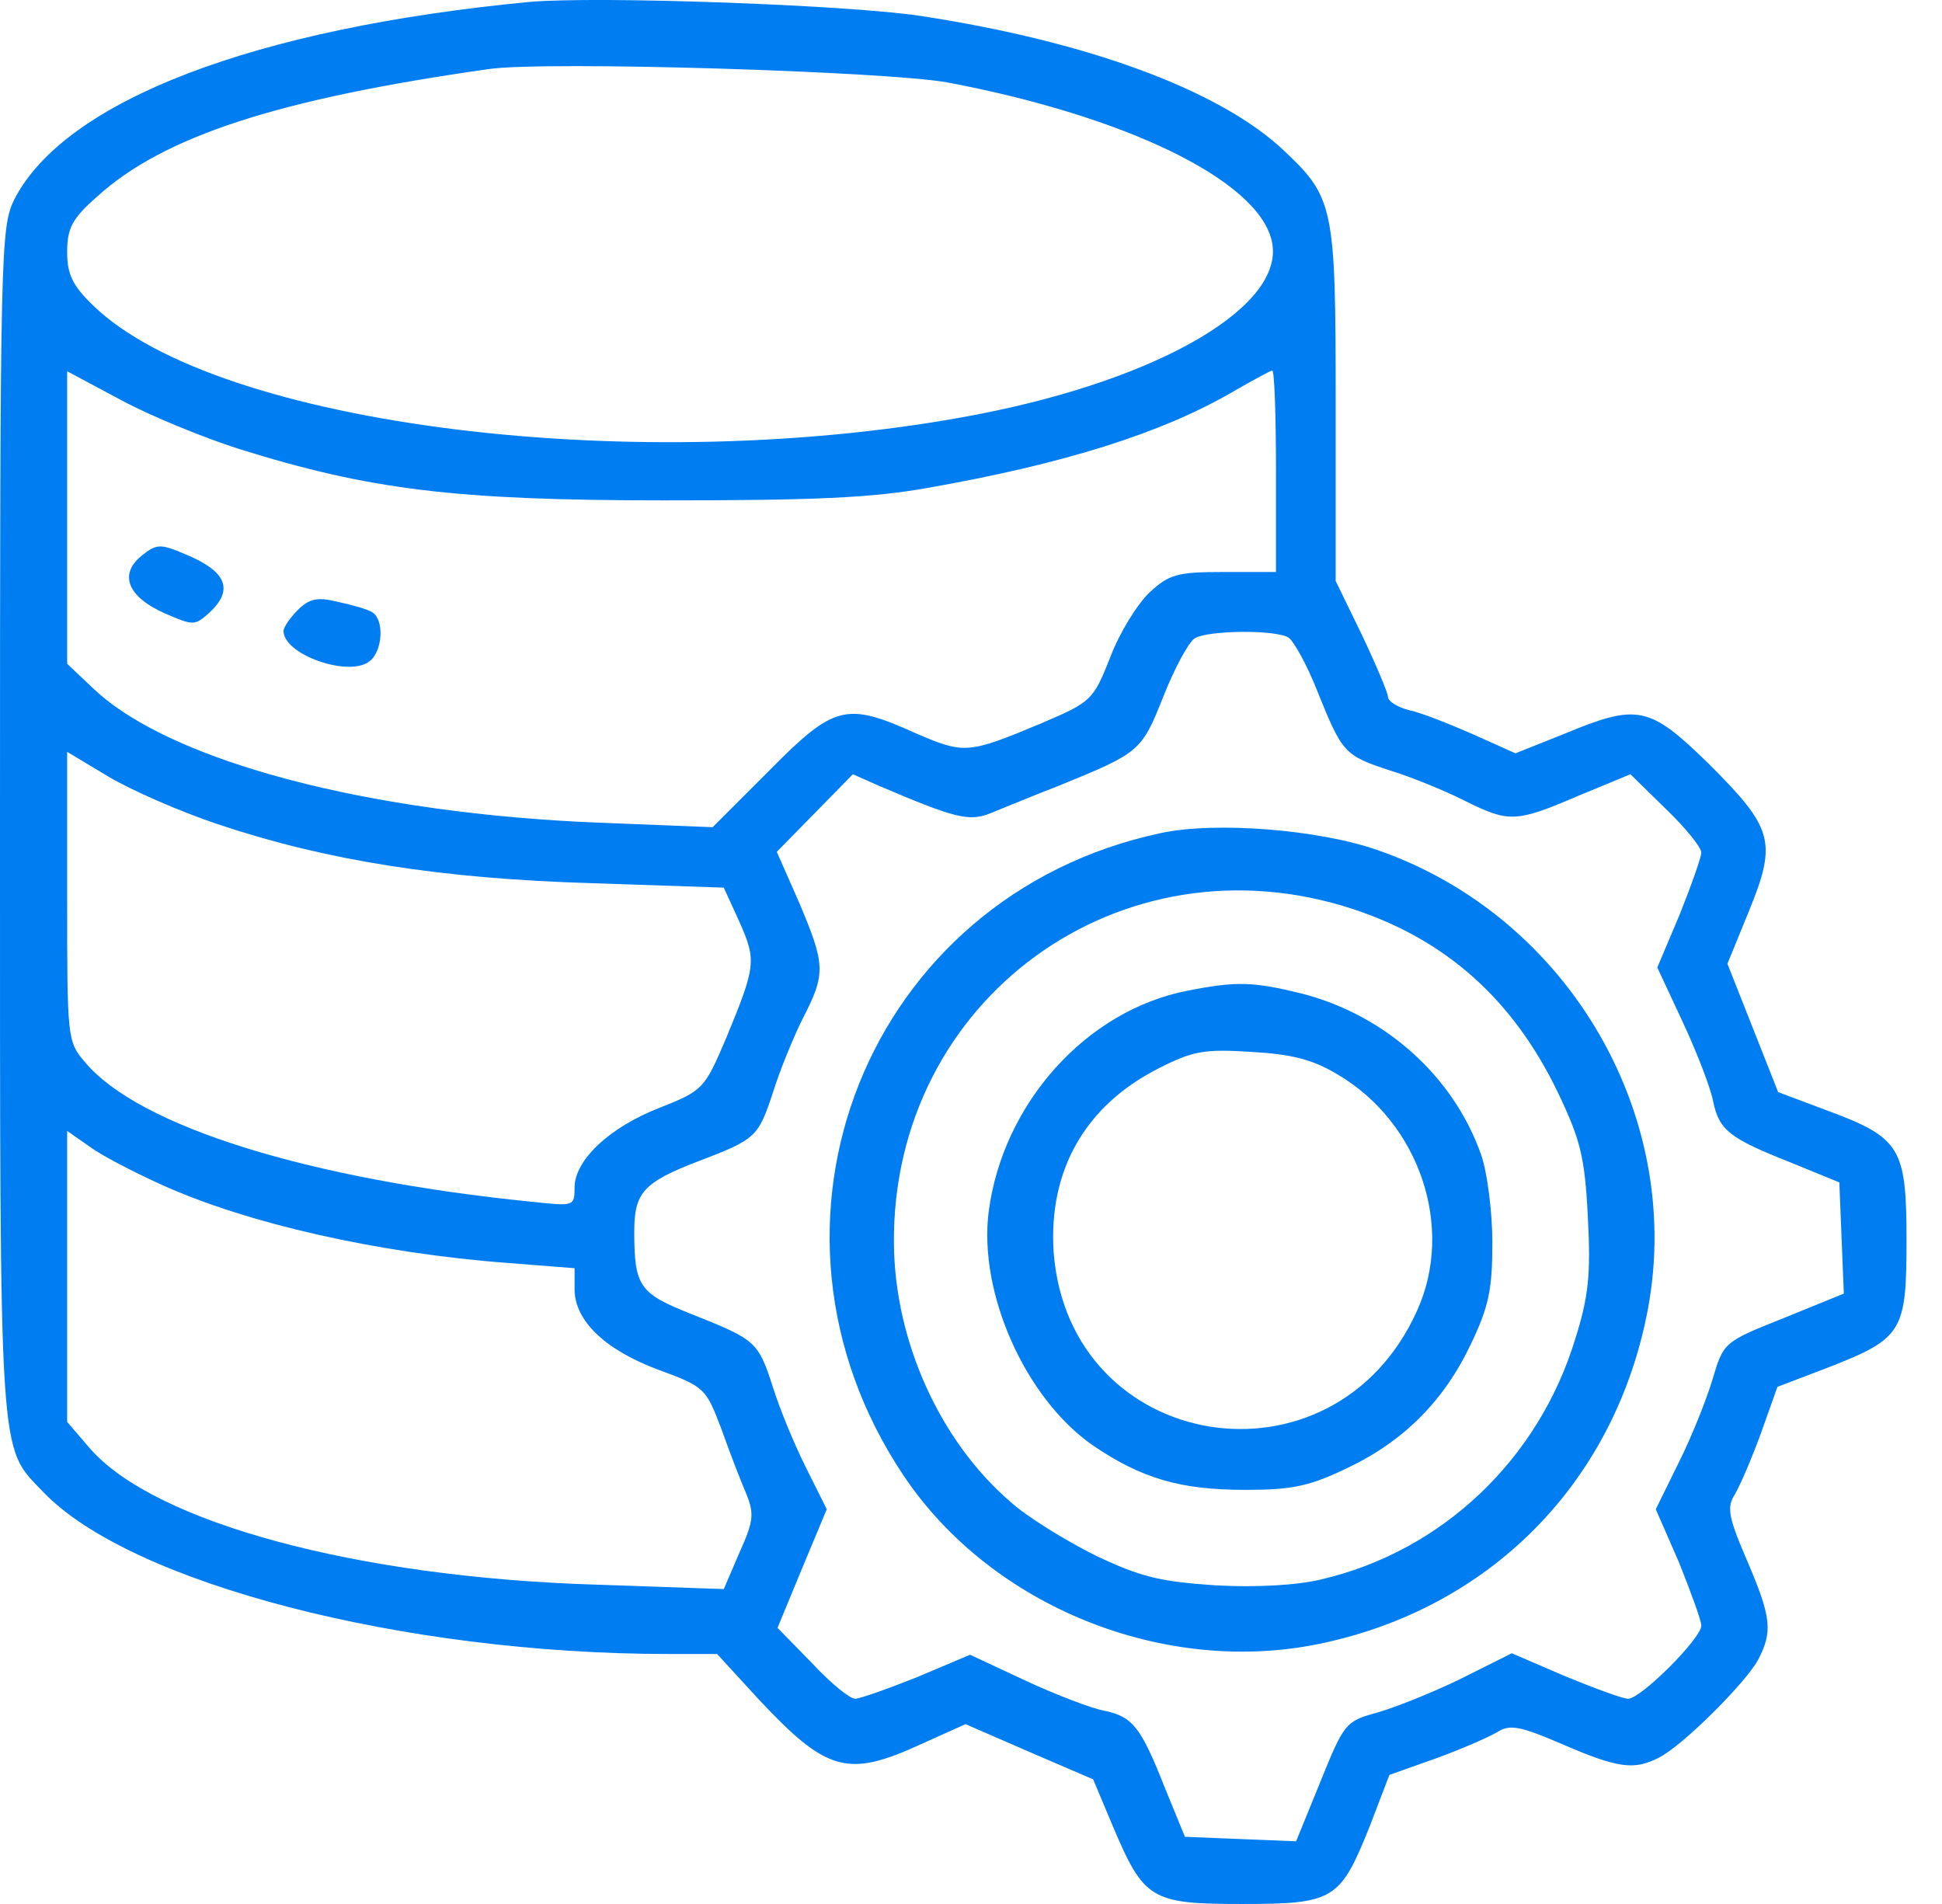 <svg xmlns="http://www.w3.org/2000/svg" width="51" height="50" viewBox="0 0 51 50" fill="none"><path d="M13.913 0.05C6.702 0.736 1.705 2.637 0.372 5.243C0.02 5.968 0 6.576 0 21.586C0 38.634 -0.039 37.949 1.137 39.183C3.429 41.574 10.582 43.435 17.558 43.435H18.832L19.929 44.631C21.712 46.532 22.261 46.688 24.181 45.806L25.357 45.277L27.023 46.002L28.708 46.727L29.218 47.942C30.041 49.882 30.217 50 32.608 50C35.038 50 35.194 49.902 35.978 47.942L36.488 46.61L37.703 46.179C38.349 45.944 39.074 45.63 39.309 45.493C39.643 45.277 39.897 45.317 41.034 45.806C42.484 46.434 42.915 46.492 43.562 46.159C44.189 45.846 45.835 44.2 46.168 43.592C46.56 42.847 46.521 42.475 45.874 40.966C45.384 39.83 45.345 39.575 45.561 39.242C45.698 39.007 46.011 38.282 46.246 37.635L46.678 36.42L48.01 35.911C49.97 35.146 50.068 34.97 50.068 32.56C50.068 30.13 49.911 29.875 47.951 29.15L46.697 28.68L46.031 26.994L45.365 25.309L45.933 23.918C46.678 22.096 46.56 21.743 44.875 20.058C43.307 18.529 43.013 18.47 41.073 19.274L39.799 19.783L38.663 19.274C38.036 18.999 37.291 18.705 36.997 18.647C36.684 18.568 36.449 18.411 36.449 18.294C36.449 18.196 36.135 17.451 35.763 16.667L35.077 15.257V10.612C35.077 5.341 35.038 5.184 33.627 3.871C31.941 2.343 28.551 1.089 24.201 0.422C22.3 0.128 15.697 -0.107 13.913 0.05ZM24.887 2.166C29.551 3.048 33 4.714 33.392 6.301C33.823 7.986 30.53 9.946 25.651 10.887C16.872 12.572 5.722 11.2 2.45 8.026C1.901 7.497 1.764 7.203 1.764 6.615C1.764 5.988 1.901 5.733 2.548 5.165C4.292 3.577 7.309 2.598 12.835 1.814C14.325 1.598 23.28 1.873 24.887 2.166ZM6.271 11.788C9.72 12.866 11.973 13.14 17.441 13.14C21.34 13.14 22.869 13.081 24.397 12.807C27.944 12.18 30.511 11.377 32.392 10.279C32.902 9.985 33.372 9.73 33.411 9.73C33.47 9.73 33.509 10.926 33.509 12.376V15.021H32.137C30.922 15.021 30.707 15.08 30.197 15.55C29.864 15.864 29.394 16.628 29.159 17.255C28.708 18.392 28.669 18.431 27.336 18.999C25.416 19.803 25.318 19.803 24.044 19.254C22.222 18.431 21.908 18.509 20.203 20.234L18.714 21.723L15.775 21.606C9.7 21.37 4.488 19.999 2.469 18.098L1.764 17.432V13.591V9.75L3.194 10.514C3.959 10.926 5.35 11.494 6.271 11.788ZM33.842 16.746C33.979 16.844 34.332 17.471 34.606 18.176C35.253 19.783 35.312 19.842 36.507 20.234C37.076 20.41 37.938 20.763 38.447 21.018C39.623 21.606 39.799 21.606 41.445 20.9L42.817 20.332L43.758 21.253C44.267 21.743 44.679 22.252 44.679 22.389C44.679 22.507 44.424 23.232 44.111 24.016L43.523 25.407L44.209 26.877C44.581 27.68 44.934 28.601 44.992 28.934C45.149 29.679 45.423 29.895 47.011 30.522L48.304 31.051L48.363 32.52L48.422 33.971L46.834 34.617C45.267 35.244 45.267 35.244 44.973 36.224C44.816 36.753 44.424 37.733 44.091 38.399L43.483 39.634L44.091 41.025C44.404 41.809 44.679 42.554 44.679 42.691C44.679 43.024 43.092 44.611 42.758 44.611C42.621 44.611 41.877 44.337 41.112 44.023L39.701 43.416L38.33 44.102C37.565 44.474 36.566 44.866 36.135 44.983C35.351 45.199 35.292 45.258 34.685 46.767L34.038 48.354L32.588 48.295L31.118 48.236L30.589 46.943C29.962 45.356 29.747 45.081 29.002 44.925C28.669 44.866 27.748 44.513 26.945 44.141L25.475 43.455L24.084 44.043C23.3 44.356 22.575 44.611 22.457 44.611C22.32 44.611 21.81 44.2 21.32 43.67L20.419 42.749L21.066 41.182L21.712 39.634L21.164 38.536C20.87 37.949 20.478 37.008 20.302 36.44C19.91 35.225 19.851 35.185 18.185 34.519C16.794 33.971 16.657 33.794 16.657 32.344C16.657 31.325 16.892 31.051 18.322 30.502C19.87 29.914 19.91 29.855 20.302 28.68C20.478 28.111 20.831 27.249 21.085 26.74C21.693 25.564 21.673 25.329 20.987 23.702L20.399 22.37L21.399 21.351L22.398 20.332L23.104 20.645C25.083 21.488 25.455 21.586 26.023 21.351C26.317 21.233 27.121 20.9 27.826 20.626C29.943 19.764 29.982 19.724 30.55 18.294C30.844 17.549 31.216 16.863 31.373 16.765C31.706 16.55 33.509 16.53 33.842 16.746ZM5.722 21.645C8.583 22.605 11.601 23.075 15.54 23.193L19.008 23.31L19.42 24.212C19.87 25.231 19.851 25.368 19.067 27.269C18.499 28.601 18.459 28.64 17.323 29.091C16.01 29.601 15.089 30.463 15.089 31.188C15.089 31.678 15.069 31.678 13.972 31.56C8.113 30.972 3.645 29.581 2.234 27.896C1.764 27.347 1.764 27.269 1.764 23.546V19.744L2.842 20.391C3.429 20.743 4.723 21.312 5.722 21.645ZM4.194 31.09C6.467 32.129 9.935 32.912 13.345 33.167L15.089 33.304V33.853C15.089 34.676 15.873 35.44 17.284 35.969C18.518 36.42 18.538 36.459 18.949 37.537C19.165 38.145 19.459 38.909 19.596 39.222C19.812 39.751 19.792 39.947 19.42 40.77L19.008 41.73L15.618 41.613C9.367 41.417 4.076 39.986 2.371 38.047L1.764 37.341V33.52V29.699L2.352 30.11C2.665 30.345 3.508 30.776 4.194 31.09Z" fill="#007DF1"></path><path d="M3.723 14.591C3.115 15.081 3.351 15.669 4.311 16.1C5.075 16.433 5.114 16.433 5.486 16.1C6.153 15.492 5.957 15.002 4.859 14.552C4.213 14.277 4.115 14.277 3.723 14.591Z" fill="#007DF1"></path><path d="M7.819 16.021C7.623 16.217 7.446 16.472 7.446 16.57C7.446 17.197 9.19 17.805 9.719 17.354C10.053 17.079 10.092 16.276 9.778 16.08C9.661 16.002 9.249 15.884 8.877 15.806C8.328 15.668 8.113 15.727 7.819 16.021Z" fill="#007DF1"></path><path d="M30.472 21.88C22.771 23.526 19.322 32.167 23.731 38.752C26.043 42.201 30.59 44.023 34.685 43.161C39.075 42.24 42.308 39.026 43.229 34.617C44.326 29.444 41.25 24.094 36.194 22.33C34.646 21.782 31.902 21.566 30.472 21.88ZM35.547 23.878C37.977 24.682 39.741 26.25 40.917 28.699C41.505 29.933 41.622 30.384 41.7 31.971C41.779 33.461 41.72 34.049 41.367 35.166C40.407 38.321 37.879 40.731 34.705 41.475C34.058 41.632 32.98 41.691 31.922 41.632C30.472 41.534 29.962 41.417 28.767 40.848C27.983 40.456 26.964 39.83 26.533 39.438C24.672 37.831 23.496 35.205 23.476 32.657C23.418 26.25 29.433 21.86 35.547 23.878Z" fill="#007DF1"></path><path d="M31.197 26.015C28.532 26.525 26.337 28.974 25.965 31.816C25.691 33.952 26.925 36.715 28.689 37.949C29.982 38.831 31.001 39.125 32.706 39.125C33.941 39.125 34.391 39.027 35.371 38.557C36.86 37.851 37.918 36.793 38.624 35.304C39.094 34.324 39.192 33.873 39.192 32.639C39.192 31.816 39.055 30.777 38.898 30.326C38.173 28.269 36.39 26.662 34.195 26.094C32.922 25.78 32.471 25.761 31.197 26.015ZM35.116 28.21C37.272 29.464 38.212 32.227 37.213 34.422C35.018 39.301 28.062 38.165 27.67 32.874C27.533 30.738 28.493 29.033 30.433 28.053C31.315 27.603 31.628 27.544 32.843 27.622C33.901 27.681 34.469 27.818 35.116 28.21Z" fill="#007DF1"></path></svg>